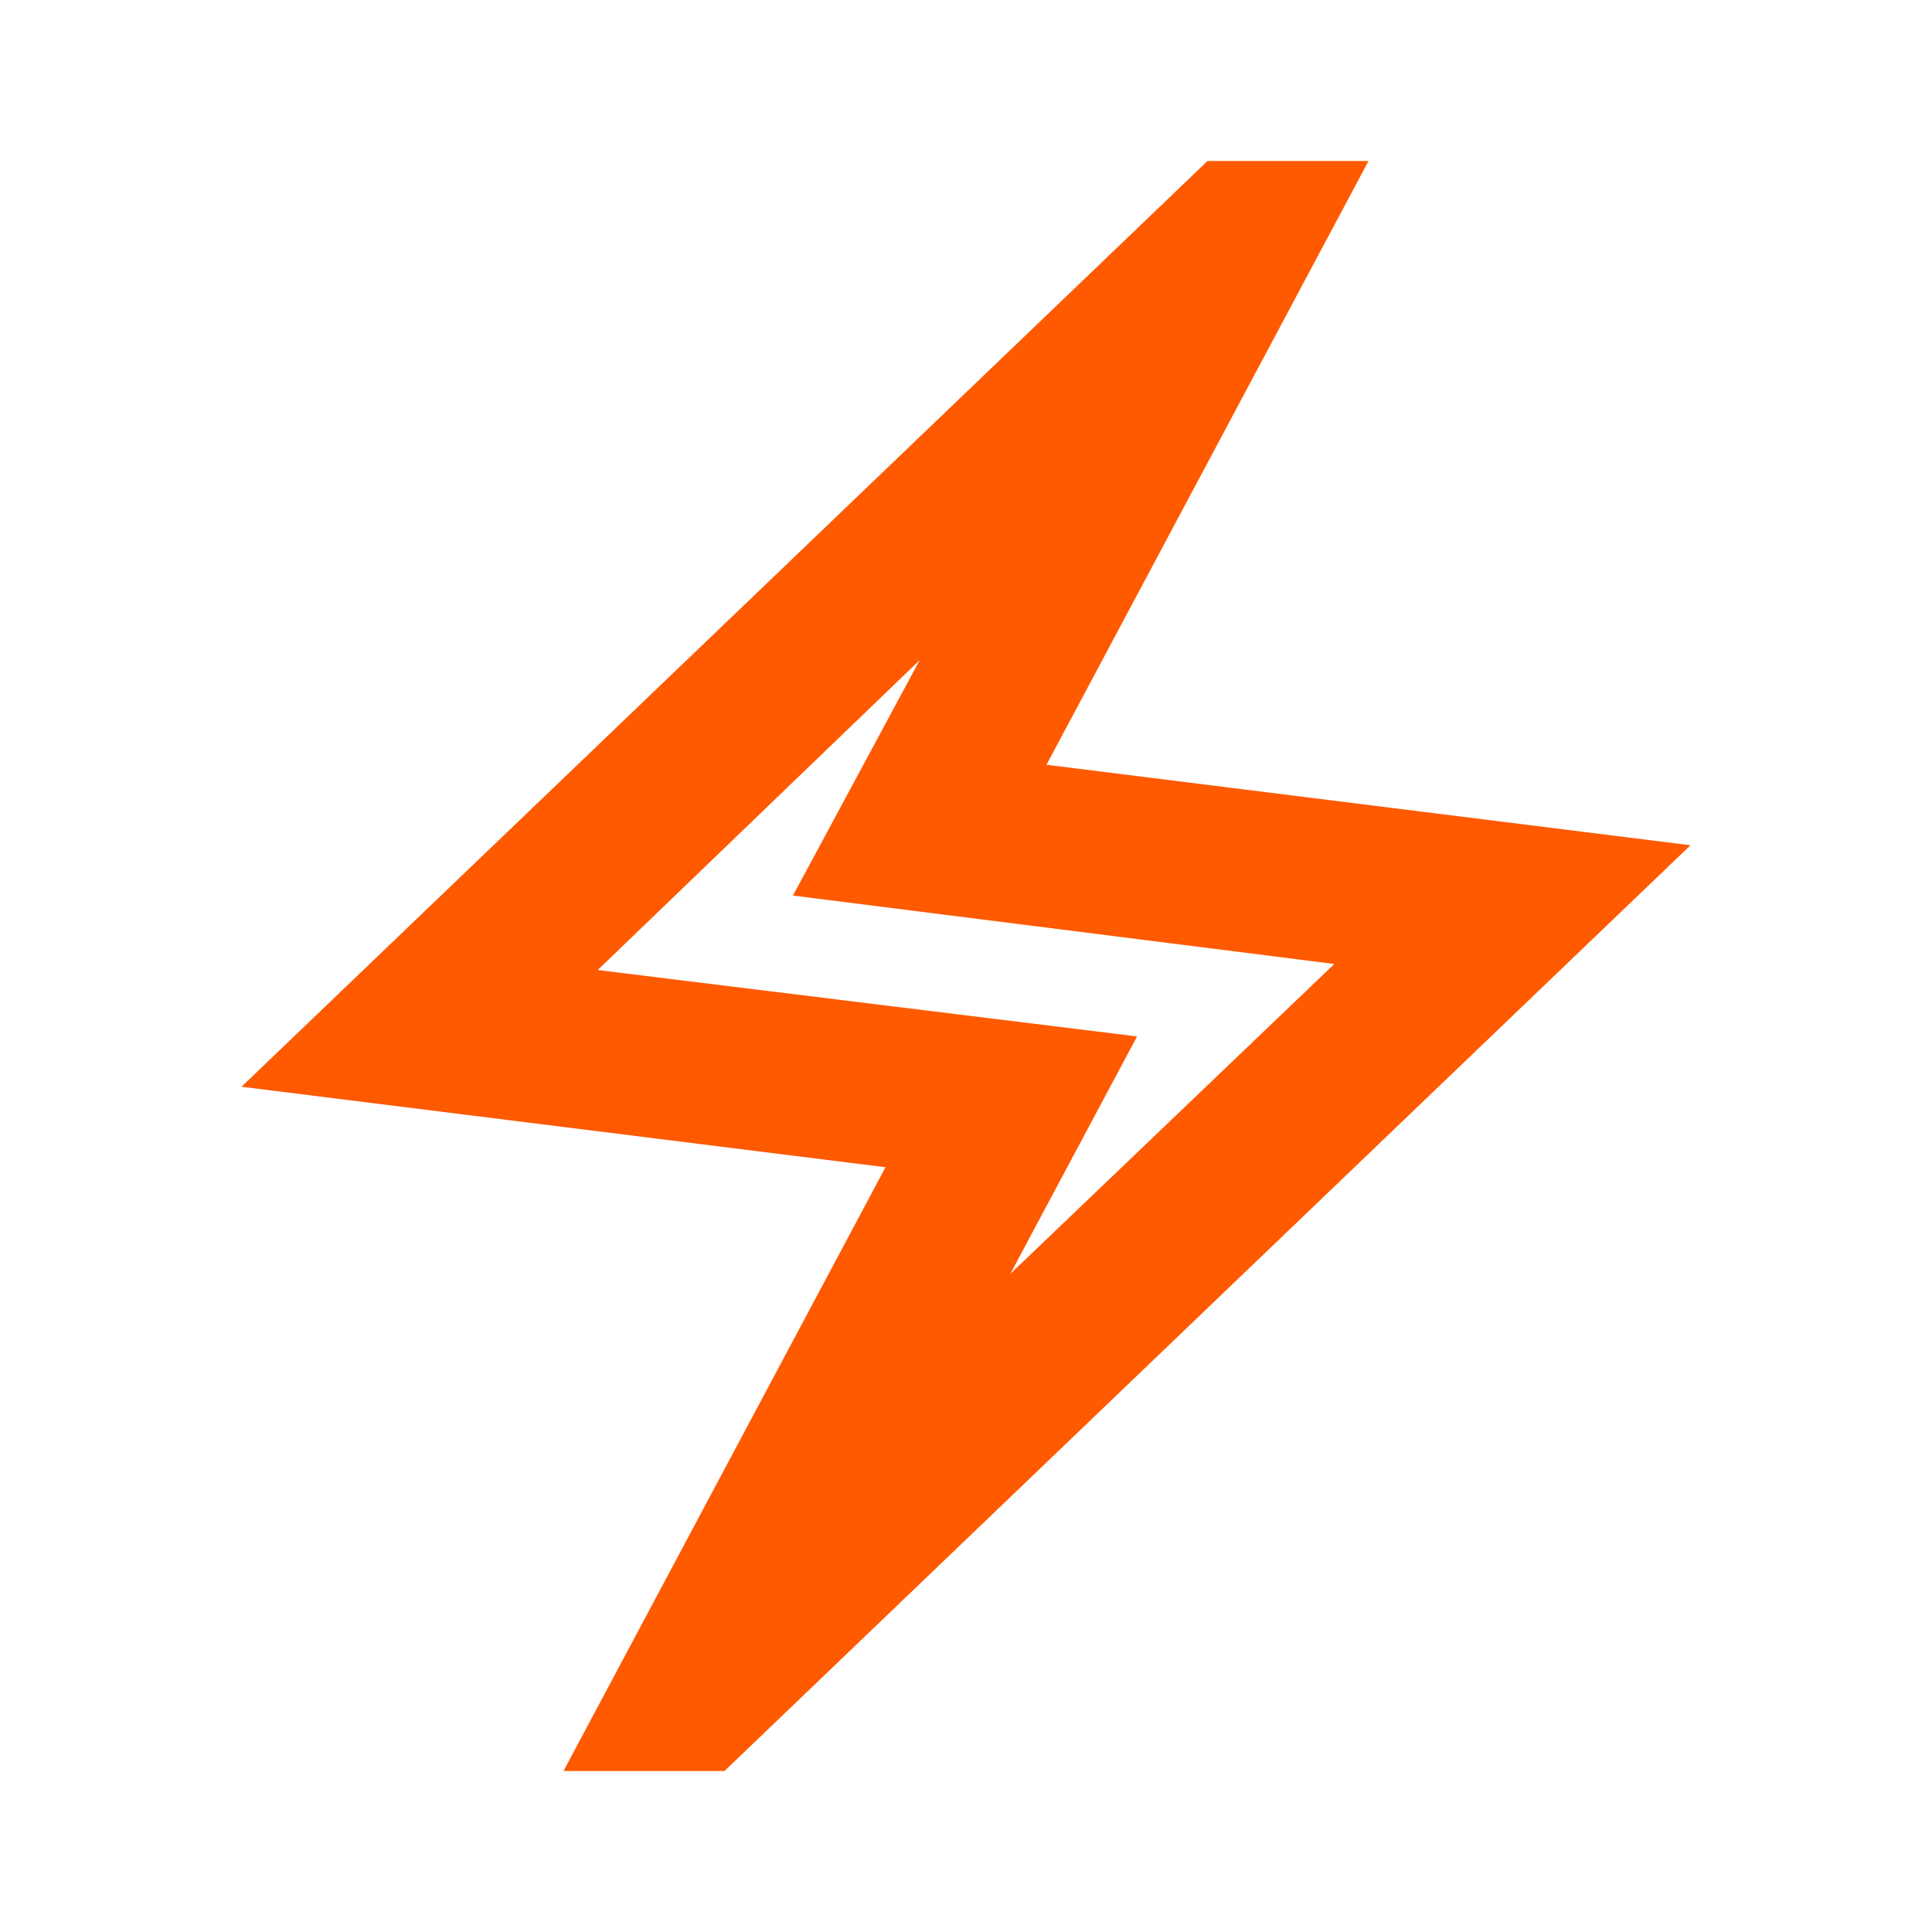<svg fill="#ff5a00" width="24px" viewBox="0 -960 960 960" height="24px" xmlns="http://www.w3.org/2000/svg"><path d="m280-80 160-300-320-40 480-460h80L520-580l320 40L360-80h-80Zm222-247 161-154-269-34 63-117-160 154 268 33-63 118Zm-22-153Z"></path></svg>